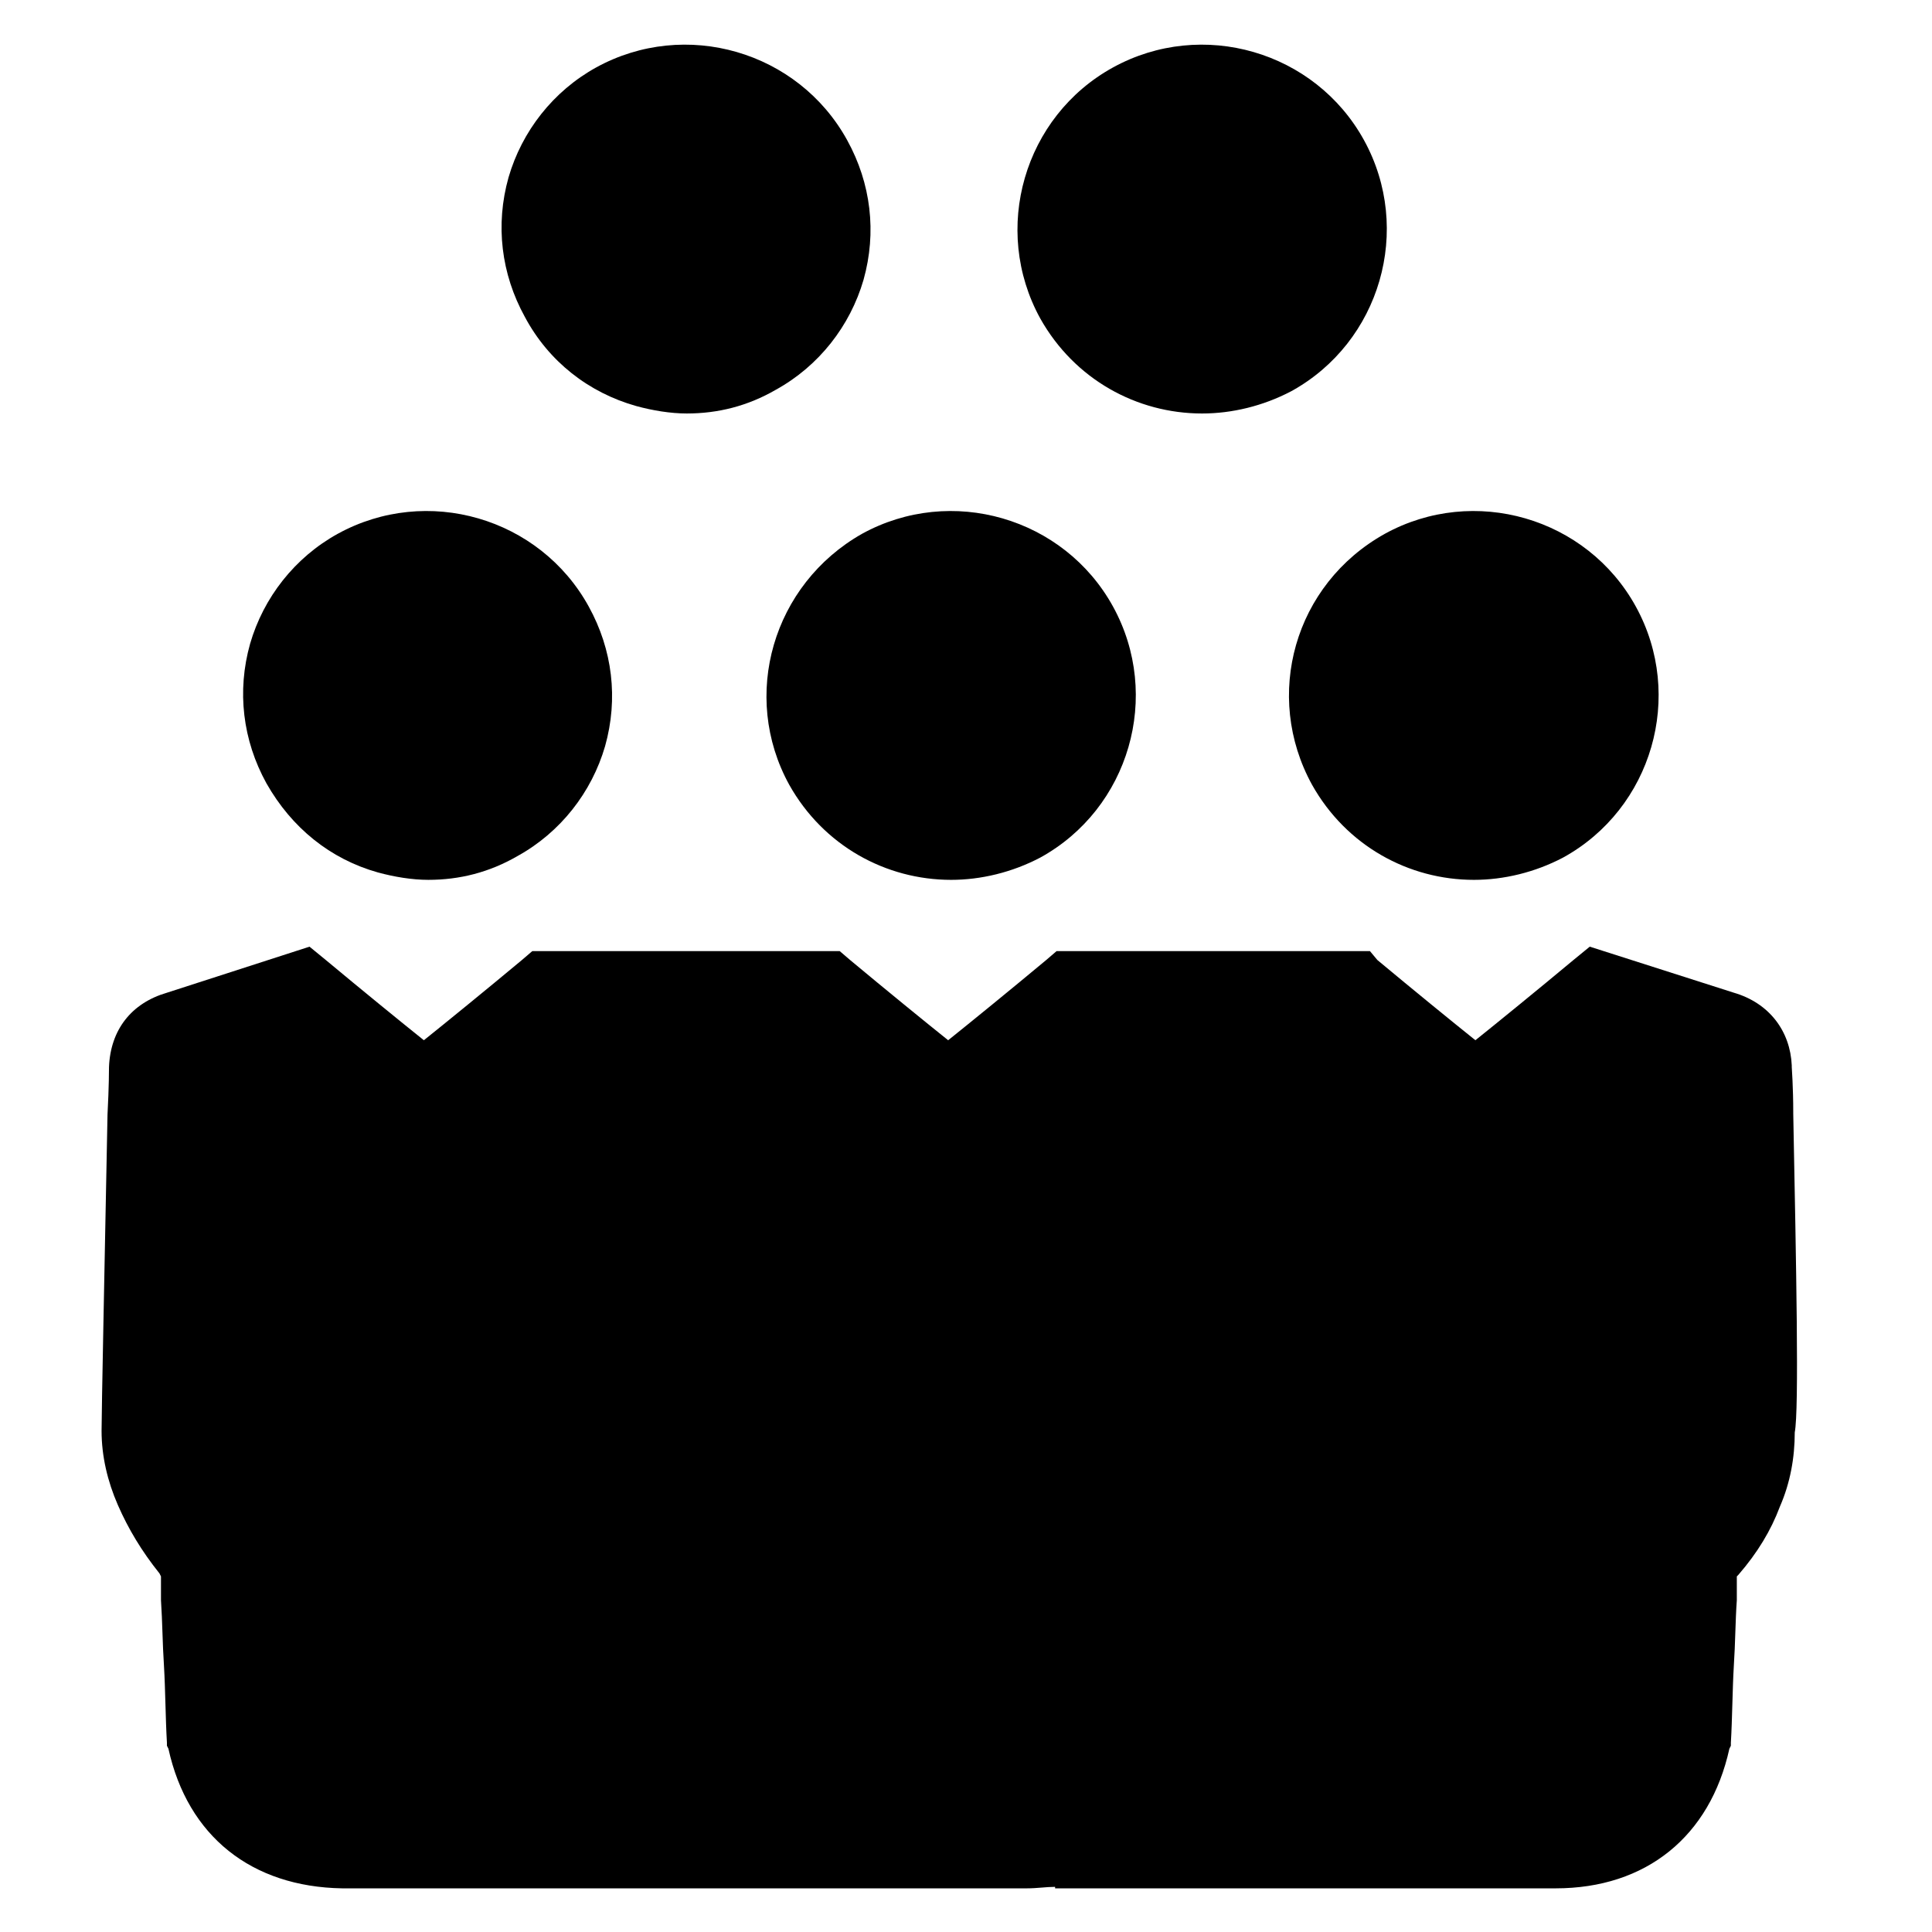 <?xml version="1.0" encoding="UTF-8"?>
<!-- Uploaded to: ICON Repo, www.svgrepo.com, Generator: ICON Repo Mixer Tools -->
<svg fill="#000000" width="800px" height="800px" version="1.1" viewBox="144 144 512 512" xmlns="http://www.w3.org/2000/svg">
 <g>
  <path d="m353.16 351.98c9.055 16.137 25.586 25.191 42.902 25.191 7.871 0 16.137-1.969 23.617-5.902 23.617-12.988 32.273-42.902 19.285-66.52-12.988-23.617-42.902-32.273-66.52-19.285-23.613 13.379-32.273 42.898-19.285 66.516z"/>
  <path d="m244.13 375.2c4.328 1.18 9.055 1.969 13.383 1.969 8.266 0 16.137-1.969 23.617-6.297 11.414-6.297 19.68-16.926 23.223-29.125 3.543-12.594 1.969-25.586-4.328-37-12.988-23.617-42.902-32.273-66.52-19.285-11.414 6.297-19.68 16.926-23.223 29.125-3.543 12.594-1.969 25.586 4.328 37 6.691 11.805 16.926 20.07 29.52 23.613z"/>
  <path d="m312.62 251.61c4.328 1.18 9.055 1.969 13.383 1.969 8.266 0 16.137-1.969 23.617-6.297 11.414-6.297 19.68-16.926 23.223-29.125 3.543-12.594 1.969-25.586-4.328-37-12.988-23.617-42.902-32.273-66.52-19.285-11.414 6.297-19.68 16.926-23.223 29.125-3.543 12.594-1.969 25.586 4.328 37 6.301 11.809 16.926 20.074 29.52 23.613z"/>
  <path d="m462.58 253.58c7.871 0 16.137-1.969 23.617-5.902 23.617-12.988 32.273-42.902 19.285-66.52s-42.902-32.273-66.52-19.285c-23.617 12.988-32.273 42.902-19.285 66.52 9.051 16.137 25.582 25.188 42.902 25.188z"/>
  <path d="m491.71 351.98c9.055 16.137 25.586 25.191 42.902 25.191 7.871 0 16.137-1.969 23.617-5.902 23.617-12.988 32.273-42.902 19.285-66.52s-42.902-32.273-66.52-19.285c-24.008 13.379-32.273 42.898-19.285 66.516z"/>
  <path d="m619.23 438.96c0-7.086-0.395-11.809-0.395-12.203v-0.395c-0.395-9.055-5.902-16.531-15.352-19.285l-38.18-12.203-4.328 3.543c-9.445 7.871-20.074 16.531-25.977 21.254-5.902-4.723-16.531-13.383-25.977-21.254l-1.969-2.359h-83.051l-2.754 2.363c-9.445 7.871-20.074 16.531-25.977 21.254-5.902-4.723-16.531-13.383-25.977-21.254l-2.758-2.363h-81.477l-2.754 2.363c-9.445 7.871-20.074 16.531-25.977 21.254-5.902-4.723-16.531-13.383-25.977-21.254l-4.328-3.543-37.785 12.203c-9.445 2.754-14.957 9.84-15.352 19.68 0 0.395 0 5.117-0.395 12.594-0.789 40.539-1.574 78.719-1.574 83.836 0 6.691 1.574 13.383 4.328 19.68s6.297 12.203 11.02 18.105l0.395 0.789v3.938 2.363c0.395 5.902 0.395 11.414 0.789 17.32 0.395 6.691 0.395 13.777 0.789 20.469v0.789l0.395 0.789c5.117 23.223 22.043 36.605 46.051 37h181.45c2.754 0 5.117-0.395 7.477-0.395v0.395h132.64c24.008 0 40.934-13.777 46.051-37l0.395-0.789v-0.789c0.395-6.691 0.395-13.777 0.789-20.469 0.395-5.902 0.395-11.809 0.789-17.32v-2.363-3.938l0.395-0.395c5.117-5.902 8.66-11.809 11.02-18.105 2.754-6.297 3.938-12.988 3.938-19.68 1.172-5.906 0.387-44.082-0.402-84.625z"/>
 </g>
</svg>